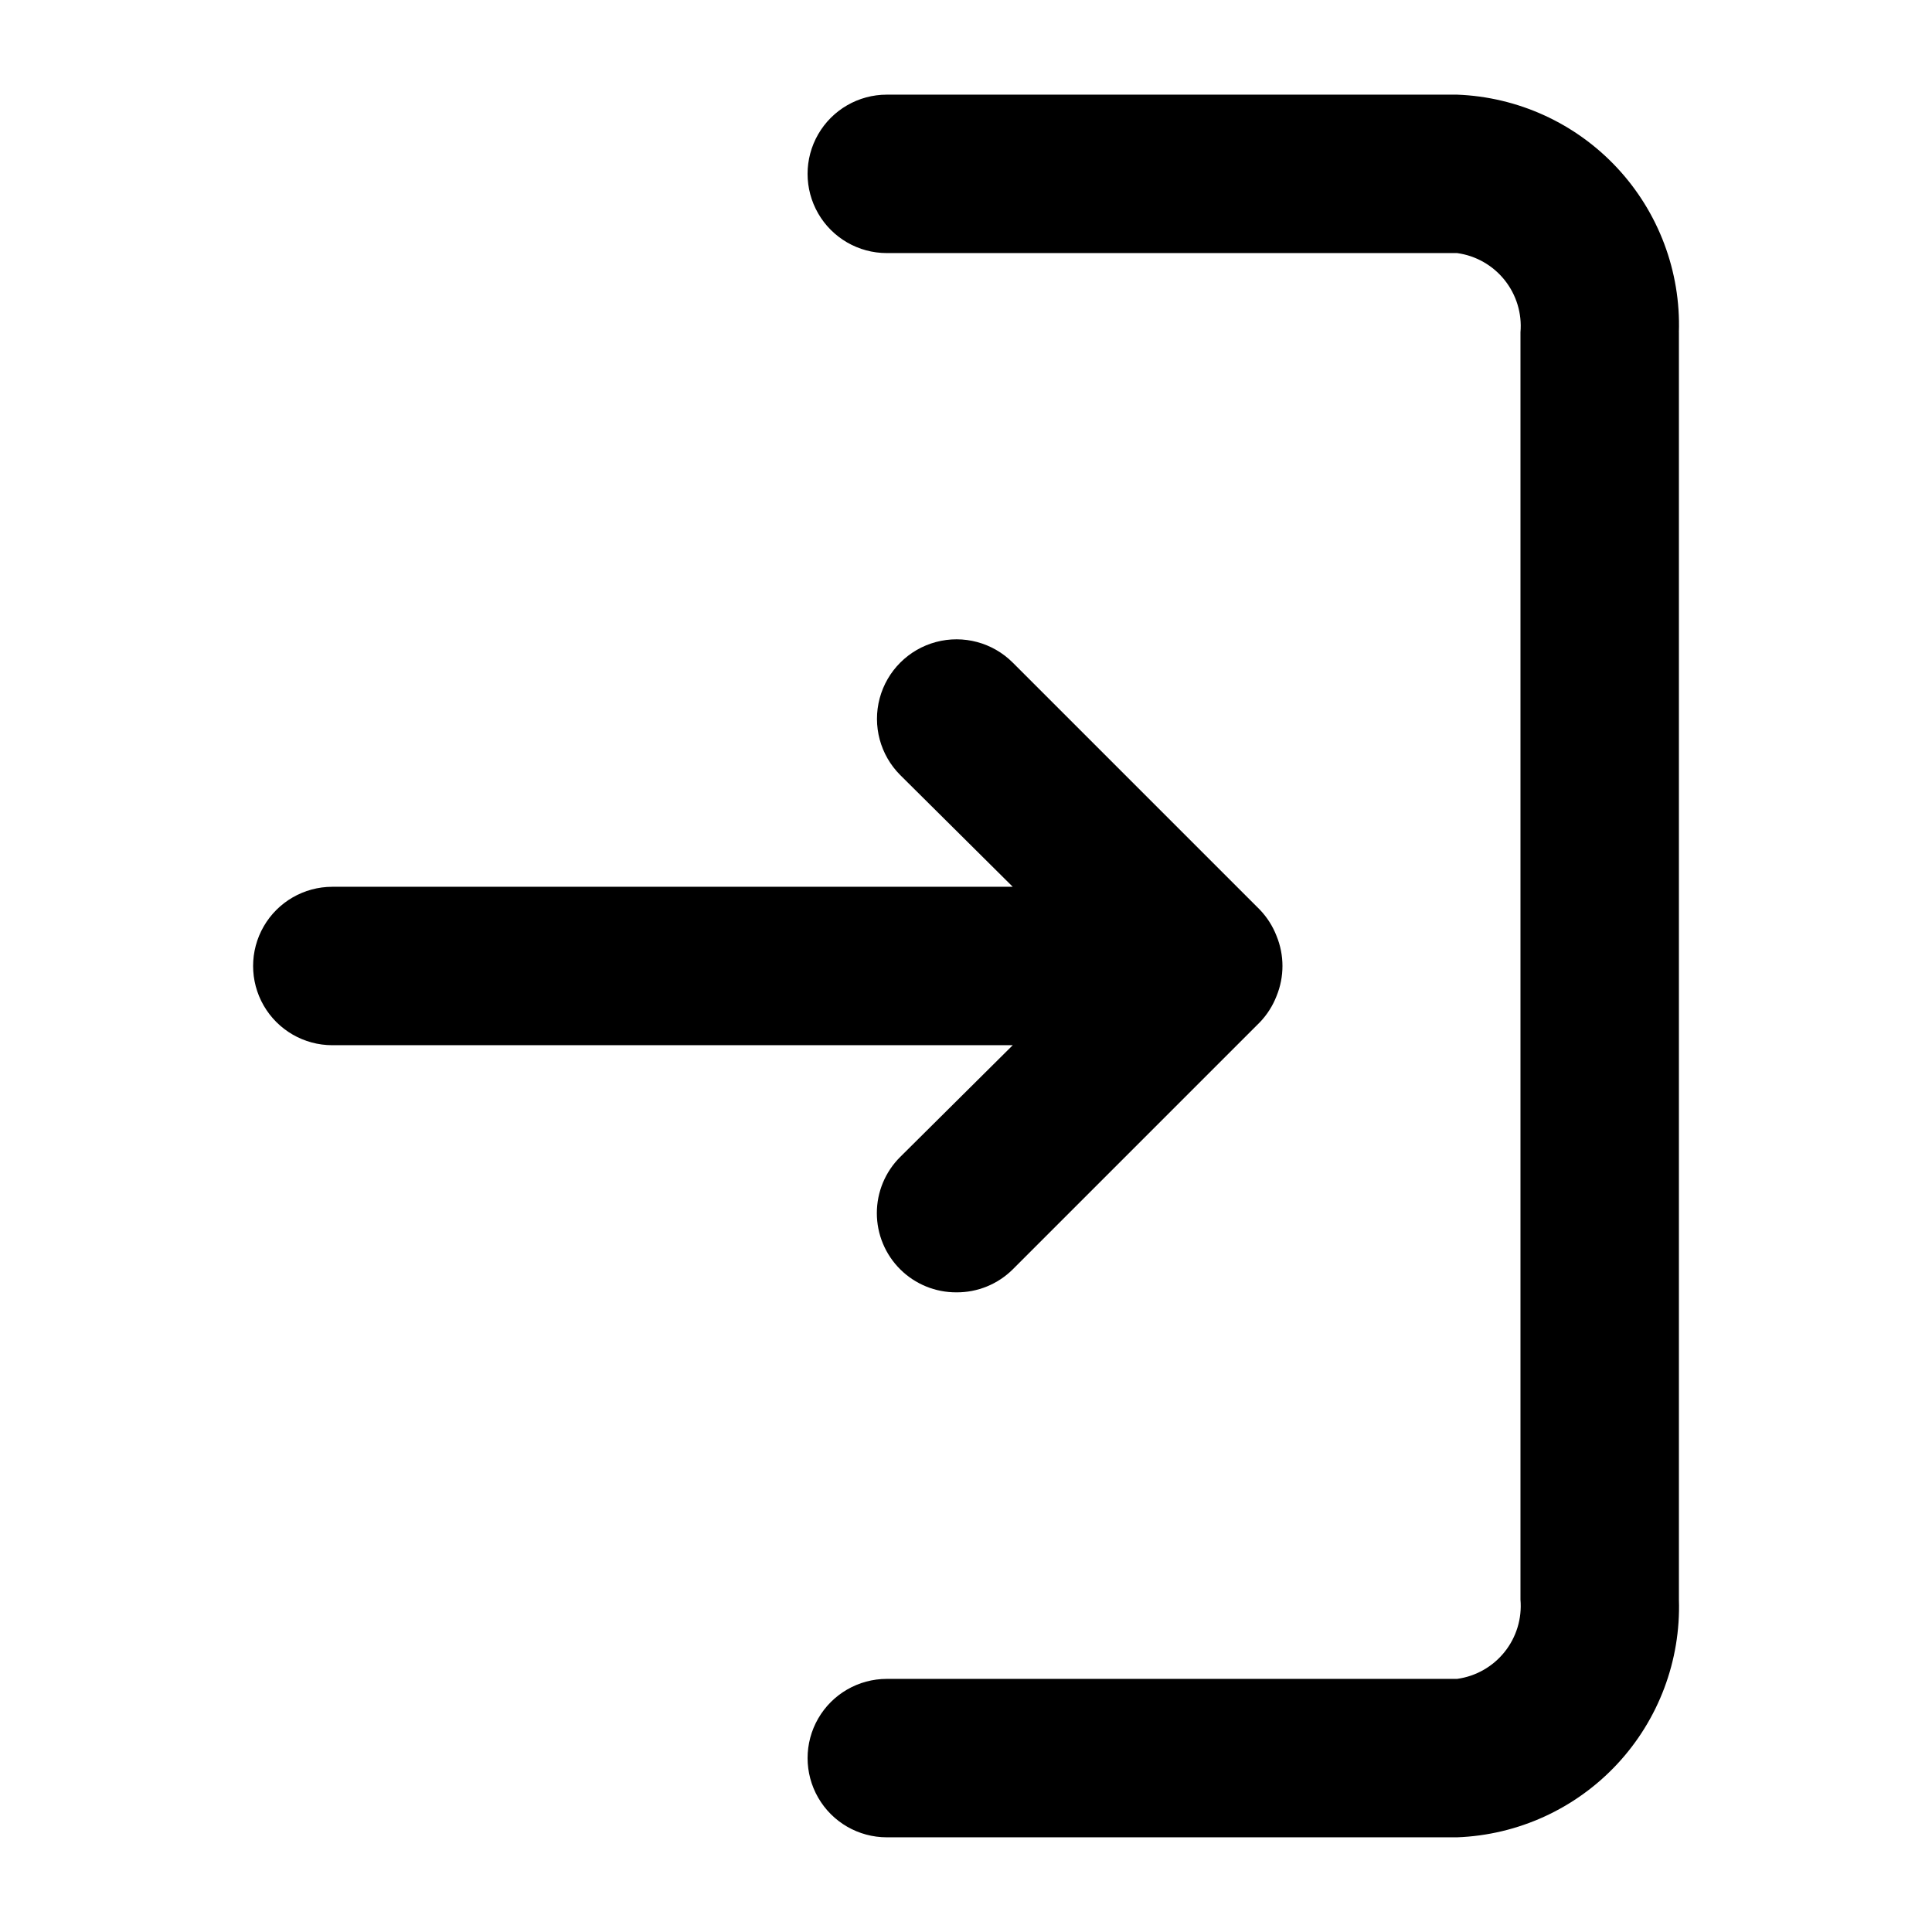 <?xml version="1.0" encoding="UTF-8"?>
<!-- Uploaded to: ICON Repo, www.iconrepo.com, Generator: ICON Repo Mixer Tools -->
<svg fill="#000000" width="800px" height="800px" version="1.1" viewBox="144 144 512 512" xmlns="http://www.w3.org/2000/svg">
 <path d="m588.93 232.06v335.87c0.512 16.133-5.383 31.812-16.398 43.613-11.012 11.801-26.25 18.762-42.379 19.363h-151.14c-7.5 0-14.43-4-18.18-10.496-3.75-6.492-3.75-14.496 0-20.992 3.75-6.492 10.68-10.496 18.18-10.496h151.14-0.004c4.957-0.68 9.461-3.238 12.586-7.144s4.633-8.863 4.207-13.848v-335.87c0.426-4.984-1.082-9.941-4.207-13.848s-7.629-6.465-12.586-7.144h-151.14c-7.5 0-14.43-4-18.18-10.496-3.75-6.496-3.75-14.496 0-20.992 3.75-6.496 10.68-10.496 18.18-10.496h151.14-0.004c16.129 0.602 31.367 7.562 42.379 19.363 11.016 11.801 16.91 27.48 16.398 43.613zm-206.35 218.53c-3.973 3.941-6.207 9.305-6.207 14.902 0 5.598 2.234 10.965 6.207 14.906 3.961 3.93 9.324 6.121 14.906 6.086 5.578 0.035 10.941-2.156 14.902-6.086l65.496-65.496c1.91-1.996 3.41-4.352 4.41-6.926 2.098-5.113 2.098-10.844 0-15.953-1-2.578-2.5-4.934-4.41-6.93l-65.496-65.496c-5.324-5.324-13.086-7.402-20.359-5.453-7.273 1.949-12.953 7.629-14.902 14.902-1.949 7.273 0.129 15.035 5.453 20.359l29.809 29.602h-180.32c-7.5 0-14.43 4-18.18 10.496-3.75 6.492-3.75 14.496 0 20.992 3.75 6.492 10.68 10.496 18.18 10.496h180.32z"/>
</svg>